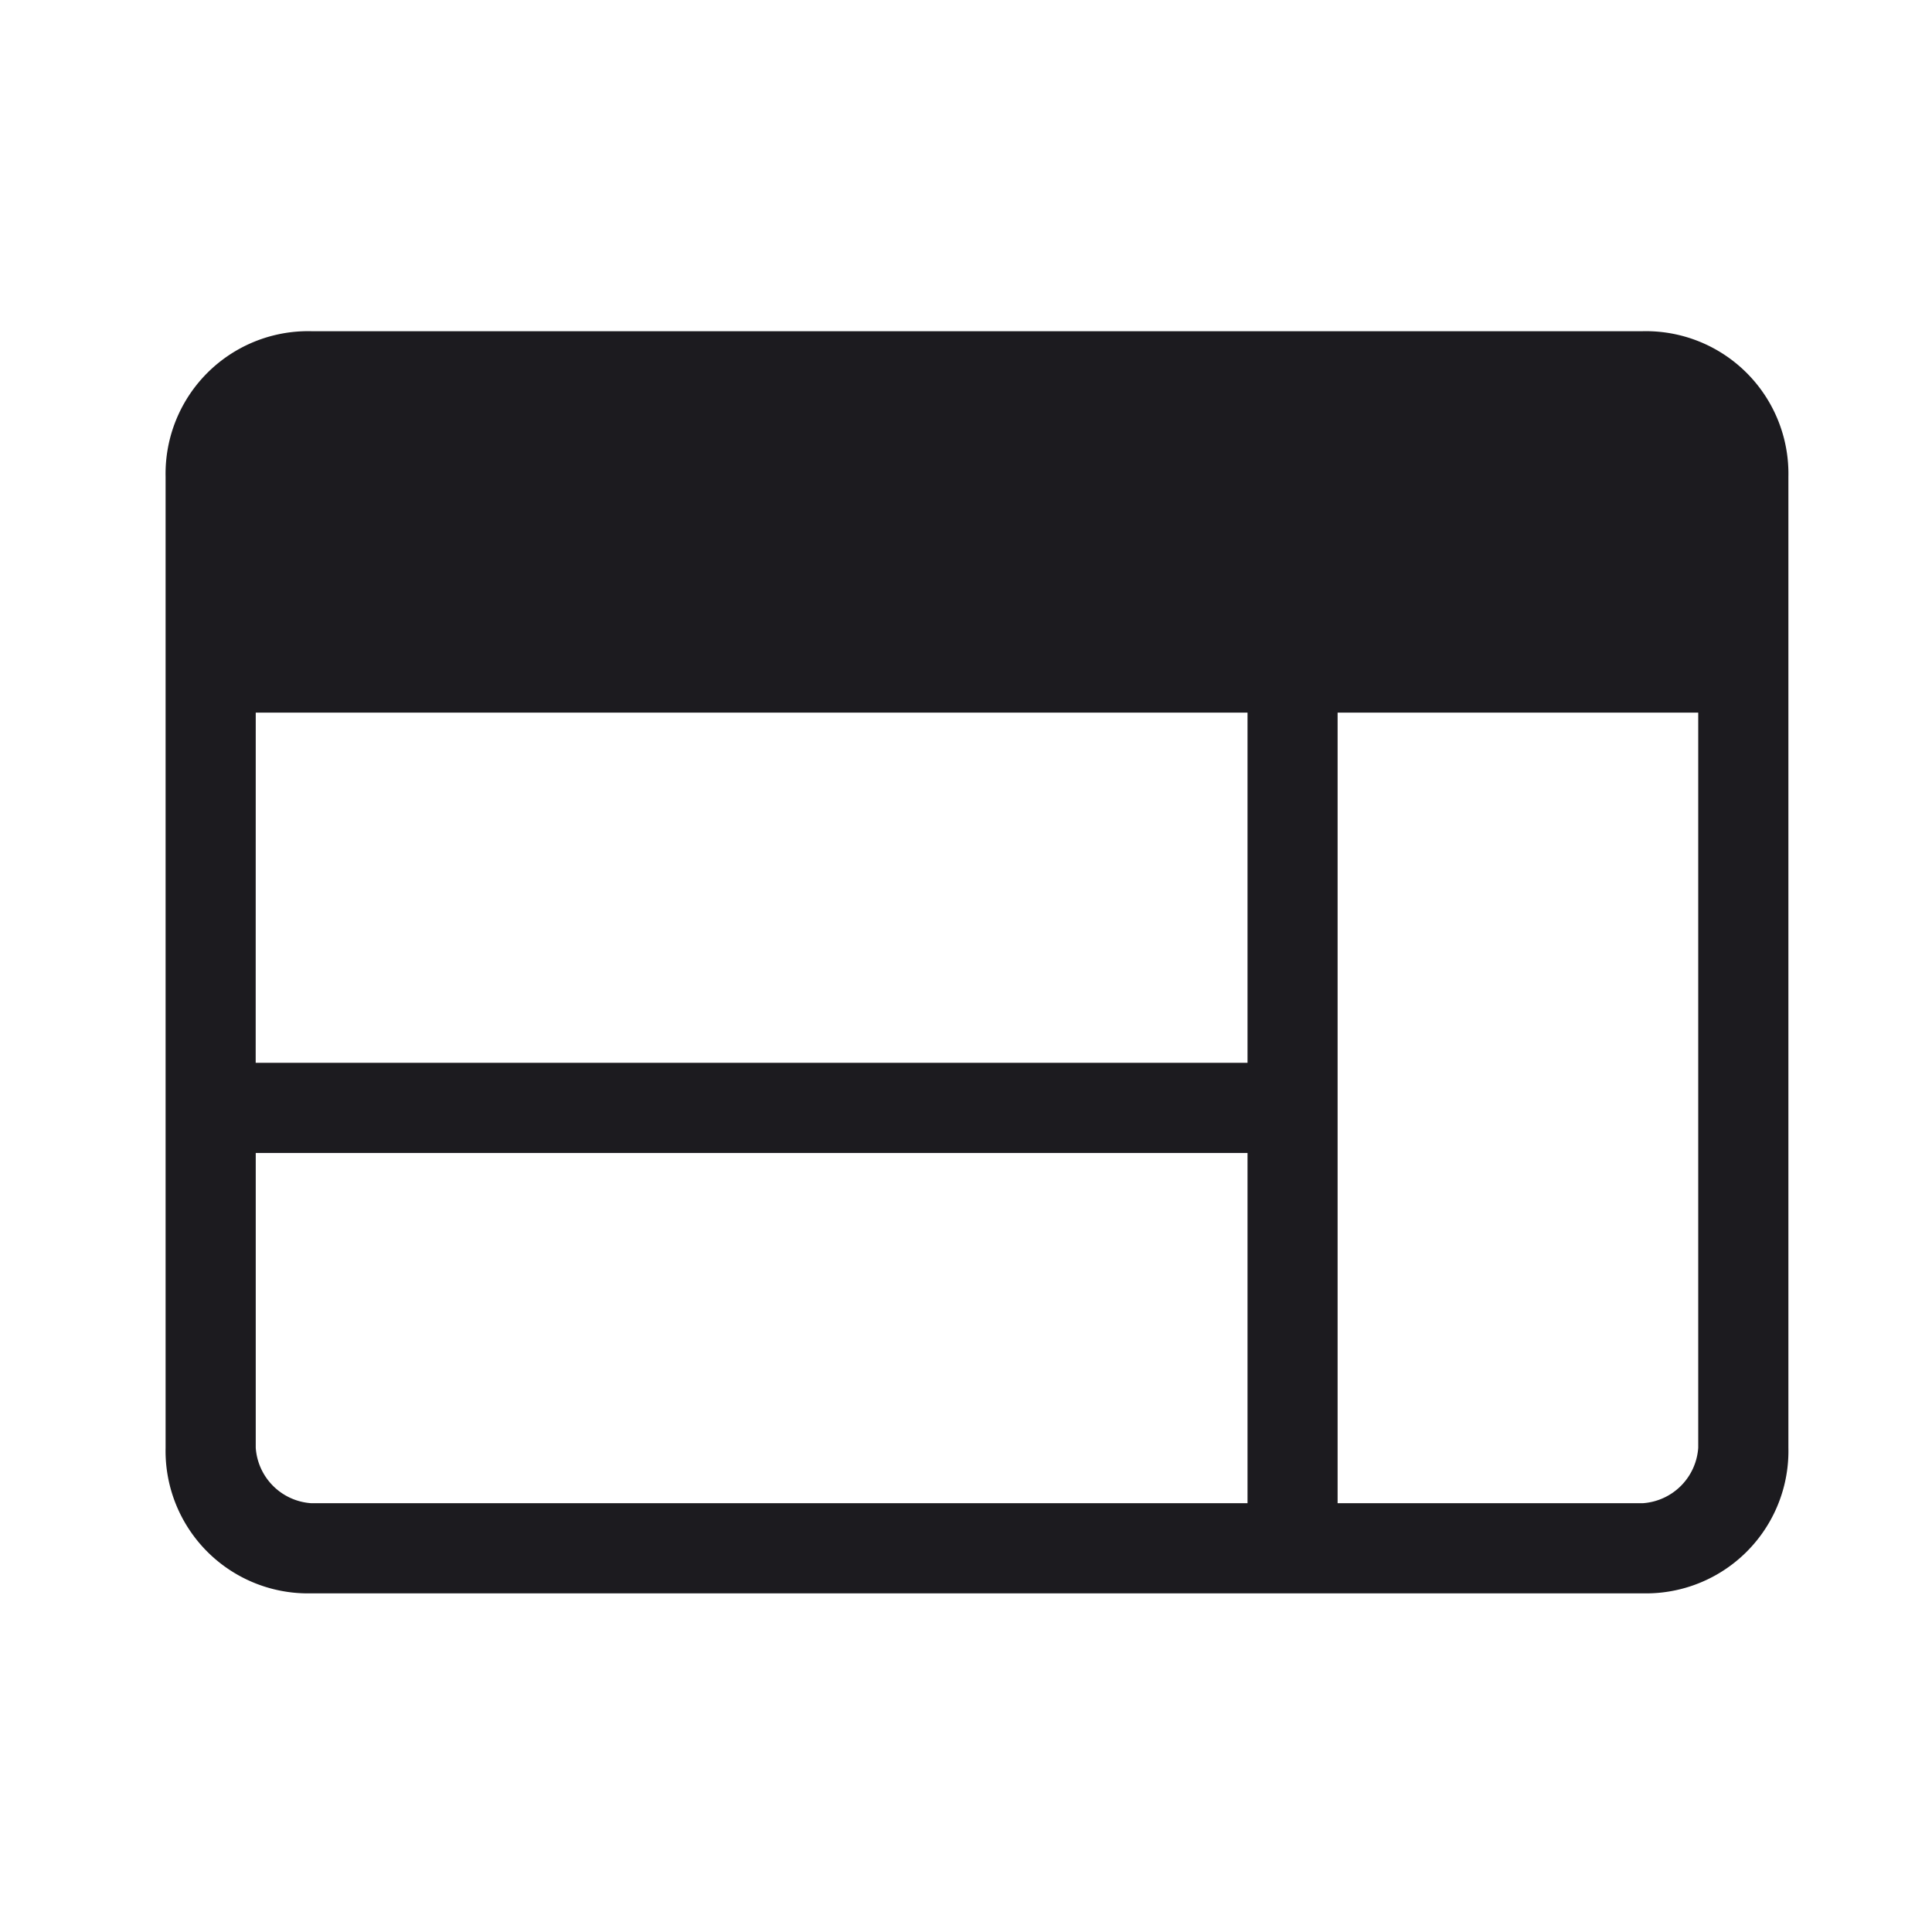 <svg xmlns="http://www.w3.org/2000/svg" xmlns:xlink="http://www.w3.org/1999/xlink" width="70" height="70" viewBox="0 0 70 70">
  <defs>
    <clipPath id="clip-trendico_01_05">
      <rect width="70" height="70"/>
    </clipPath>
  </defs>
  <g id="trendico_01_05" clip-path="url(#clip-trendico_01_05)">
    <path id="패스_791" data-name="패스 791" d="M28.277,246.73A5.16,5.16,0,0,1,23,241.455v-35.18A5.165,5.165,0,0,1,28.277,201H76.52a5.165,5.165,0,0,1,5.277,5.275v35.18a5.16,5.16,0,0,1-5.277,5.275Zm0-3.266H62.2v-12.69H26.266v10.681a2.16,2.16,0,0,0,2.01,2.009Zm37.187,0H76.52a2.16,2.16,0,0,0,2.01-2.009V214.82H65.464Zm-39.2-15.957H62.2V214.82H26.266Z" transform="translate(-17 -189)" fill="#1c1b1f"/>
  </g>
</svg>
